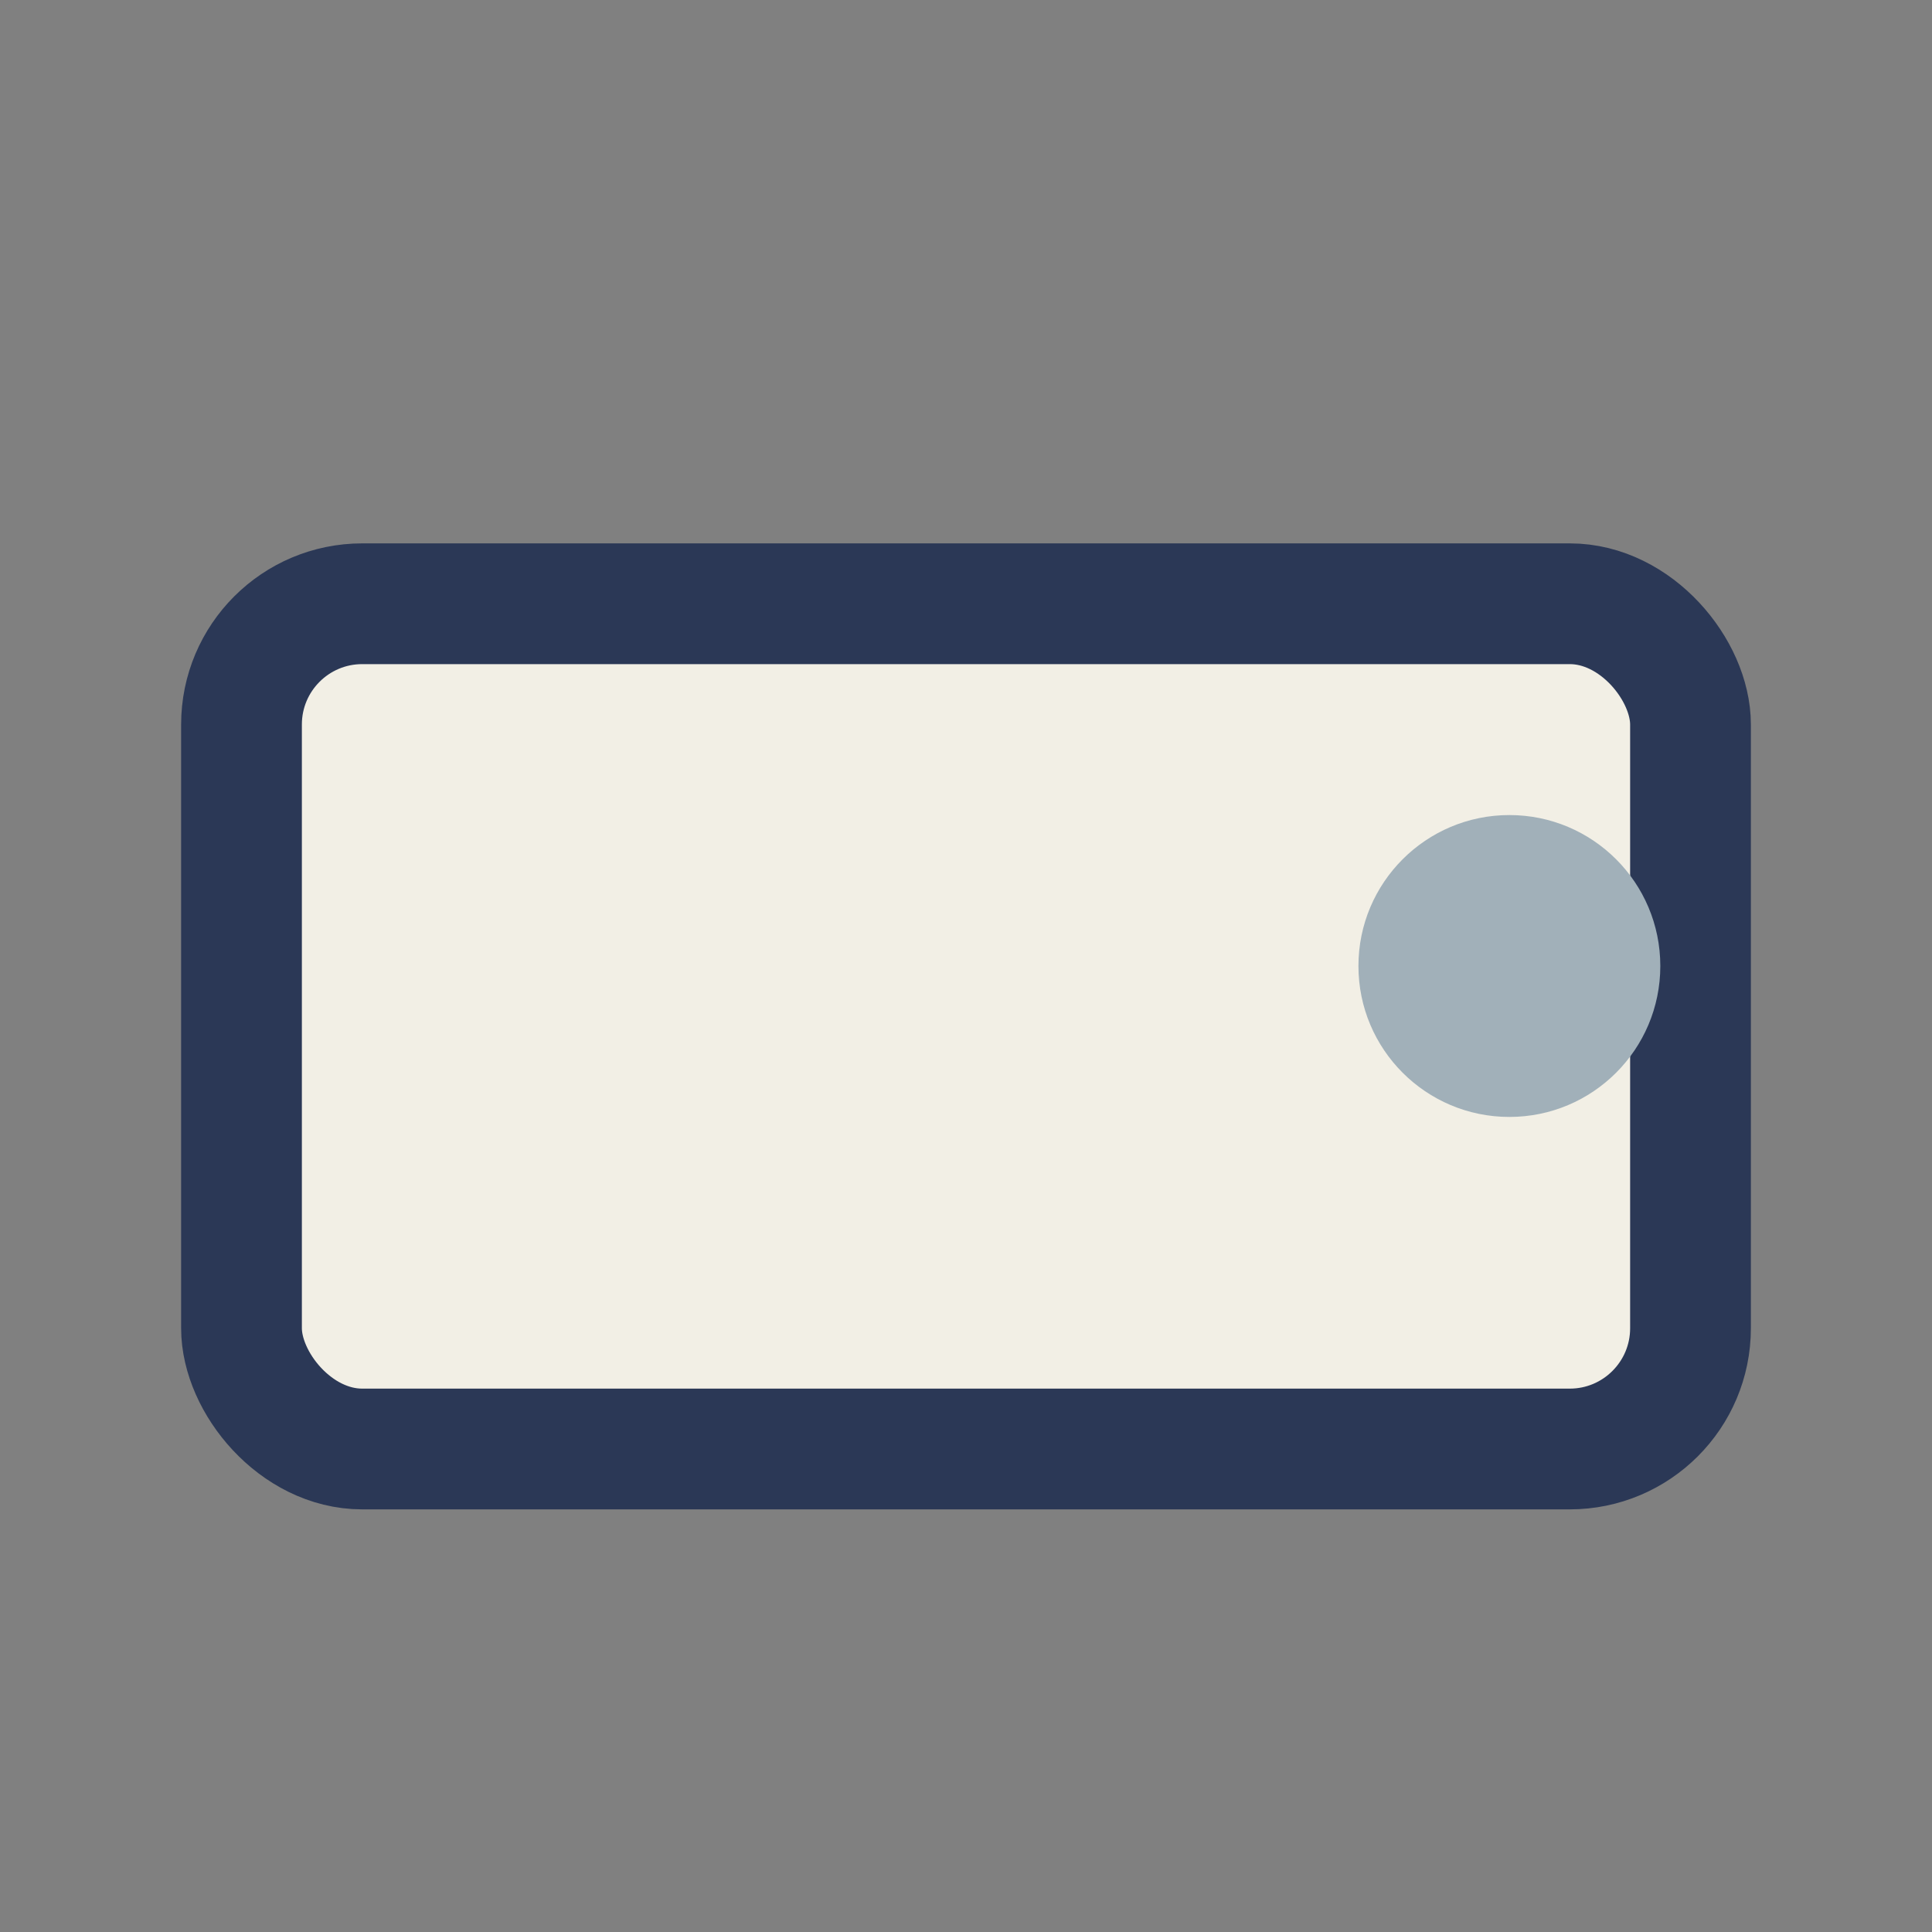 <?xml version="1.0" encoding="UTF-8"?>
<svg xmlns="http://www.w3.org/2000/svg" width="32" height="32" viewBox="0 0 32 32"><rect x="0" y="0" width="32" height="32" fill="#808080" stroke="none"/><rect x="4" y="10" width="24" height="14" rx="2" fill="#F2EFE5" stroke="#2B3856" stroke-width="2"/><circle cx="25" cy="16" r="2.5" fill="#A1B0B9"/></svg>